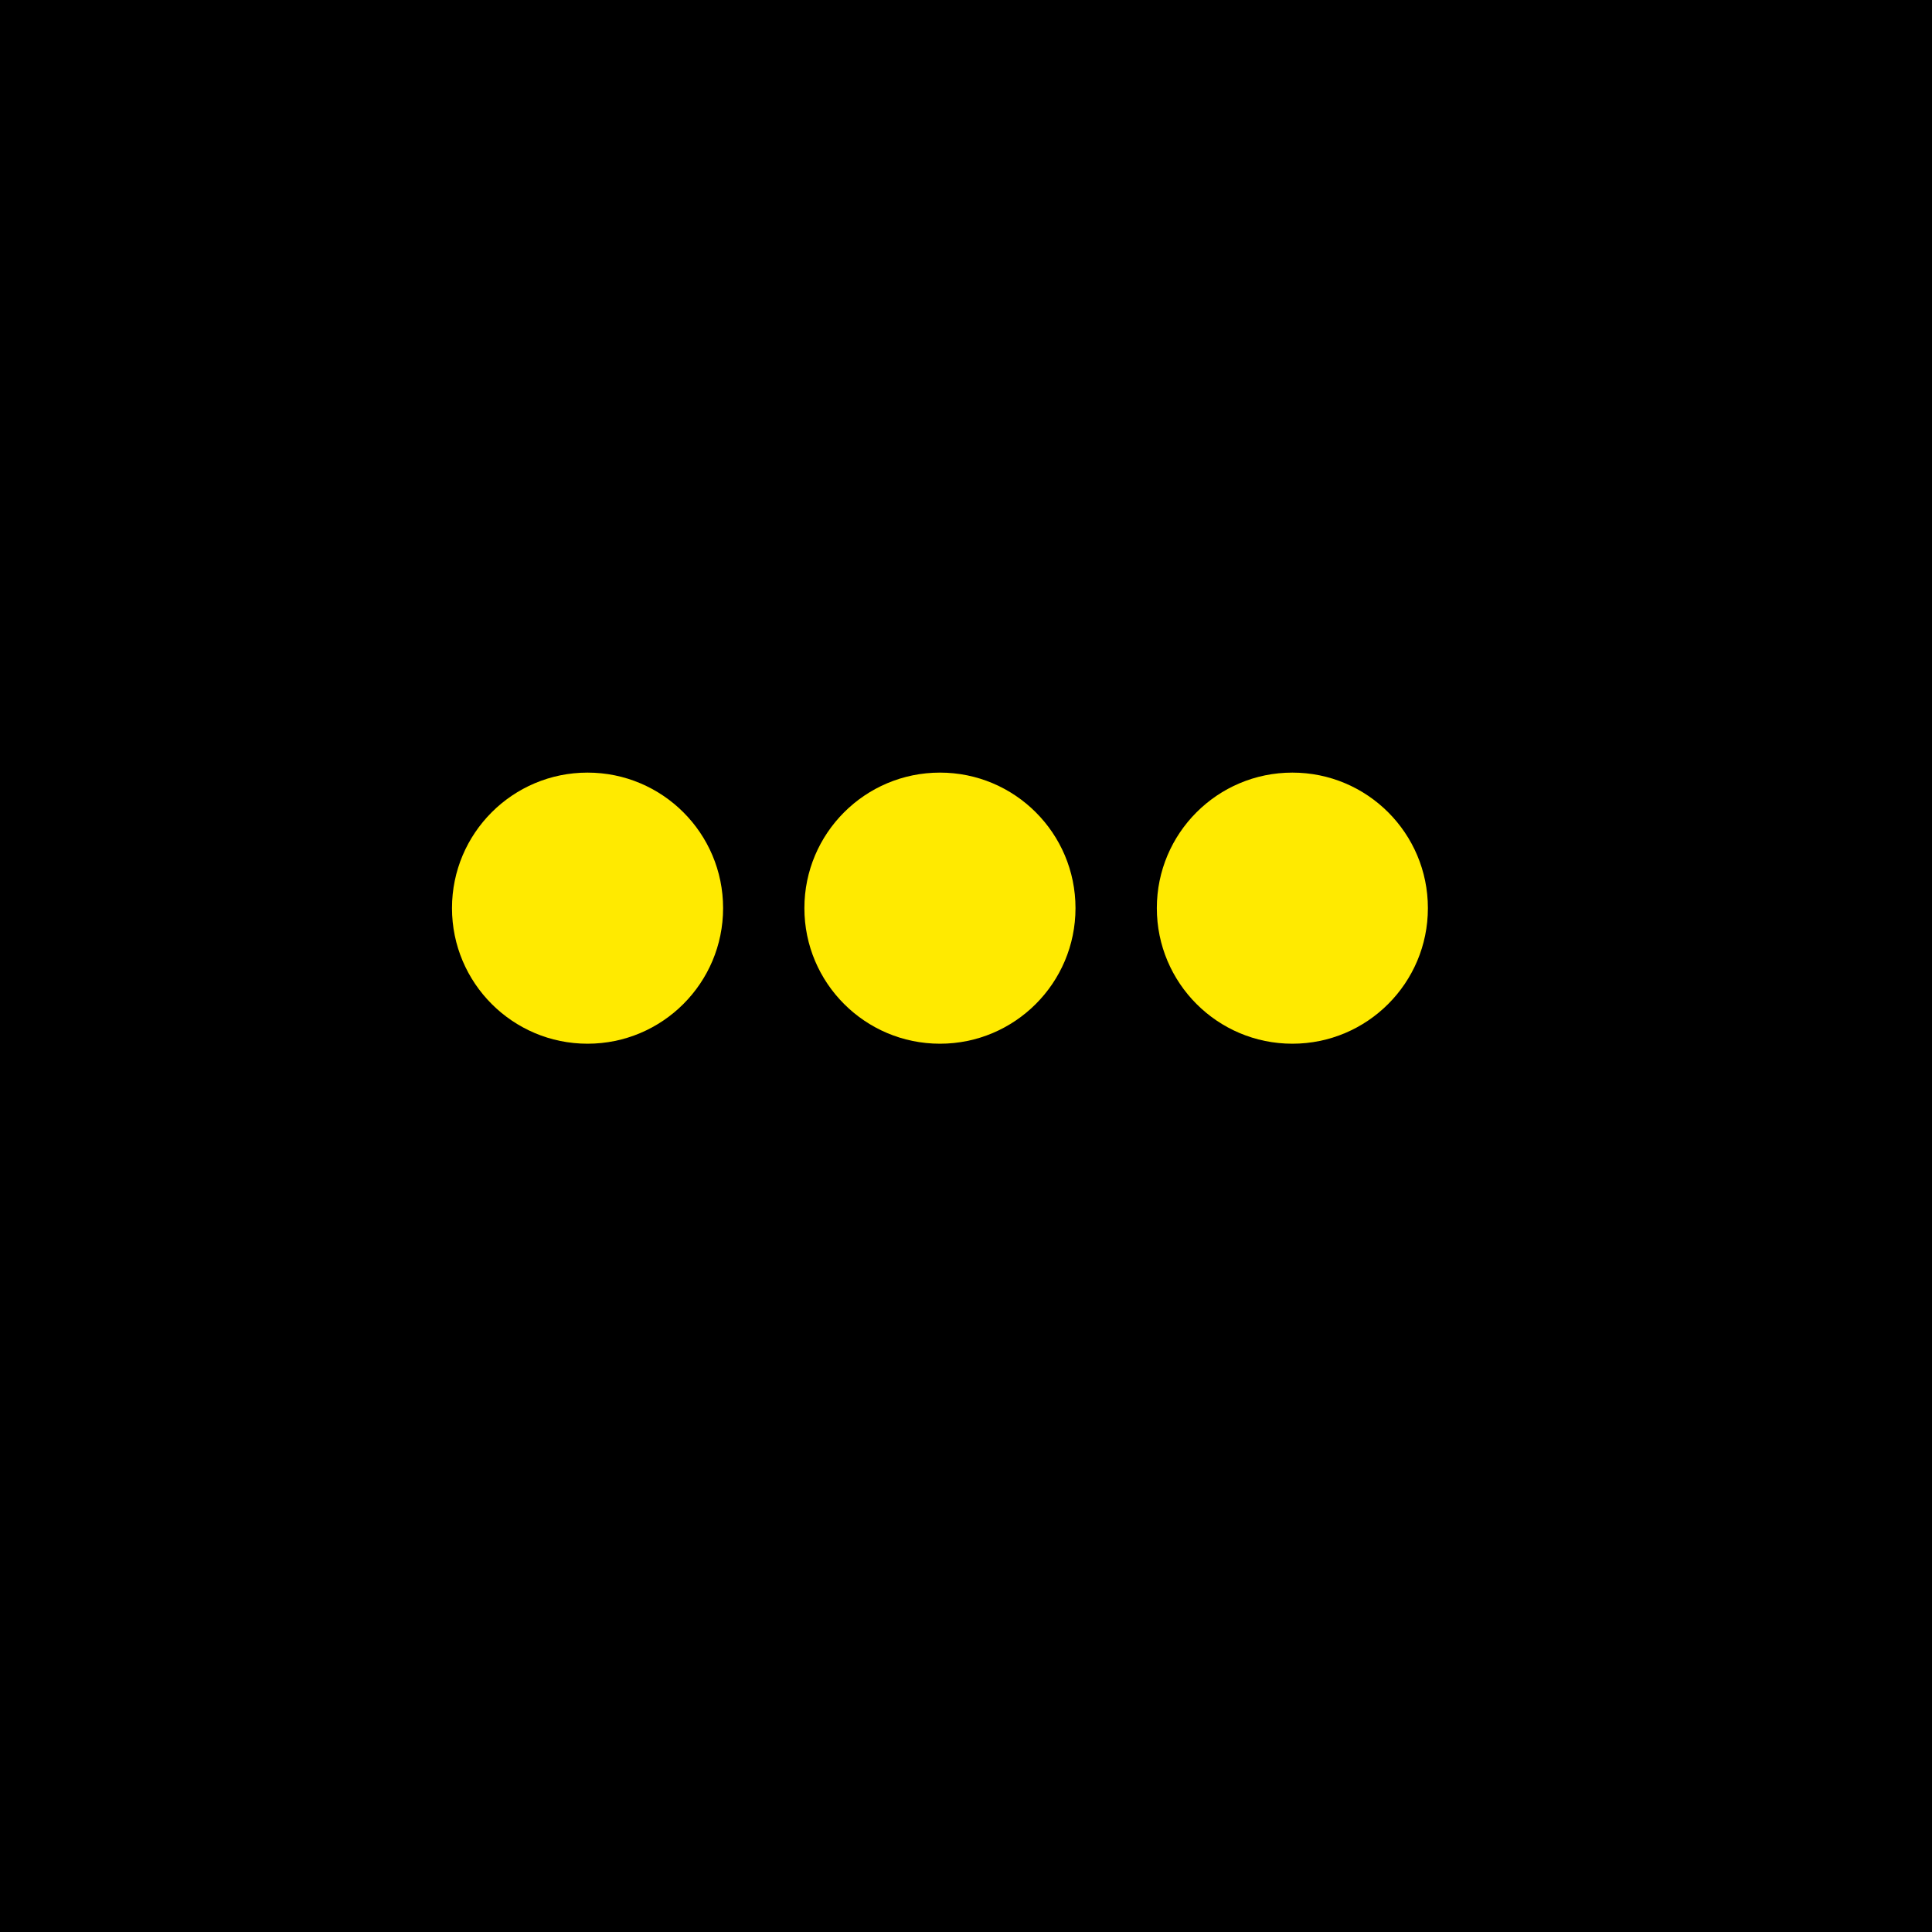 <?xml version="1.0" encoding="UTF-8" standalone="no"?><!DOCTYPE svg PUBLIC "-//W3C//DTD SVG 1.1//EN" "http://www.w3.org/Graphics/SVG/1.1/DTD/svg11.dtd"><svg width="100%" height="100%" viewBox="0 0 40 40" version="1.1" xmlns="http://www.w3.org/2000/svg" xmlns:xlink="http://www.w3.org/1999/xlink" xml:space="preserve" xmlns:serif="http://www.serif.com/" style="fill-rule:evenodd;clip-rule:evenodd;stroke-linejoin:round;stroke-miterlimit:2;"><rect x="0" y="0" width="40" height="40"/><path id="more" d="M19.461,21.609c1.549,0 2.806,-1.257 2.806,-2.807c-0,-1.55 -1.257,-2.806 -2.806,-2.806c-1.55,0 -2.807,1.256 -2.807,2.806c-0,1.55 1.257,2.807 2.807,2.807Zm7.296,0c1.55,0 2.806,-1.257 2.806,-2.807c-0,-1.55 -1.256,-2.806 -2.806,-2.806c-1.55,0 -2.806,1.256 -2.806,2.806c-0,1.55 1.256,2.807 2.806,2.807Zm-14.593,0c1.55,0 2.807,-1.257 2.807,-2.807c-0,-1.55 -1.257,-2.806 -2.807,-2.806c-1.549,0 -2.806,1.256 -2.806,2.806c-0,1.55 1.257,2.807 2.806,2.807Z" style="fill:#ffea00;"/></svg>